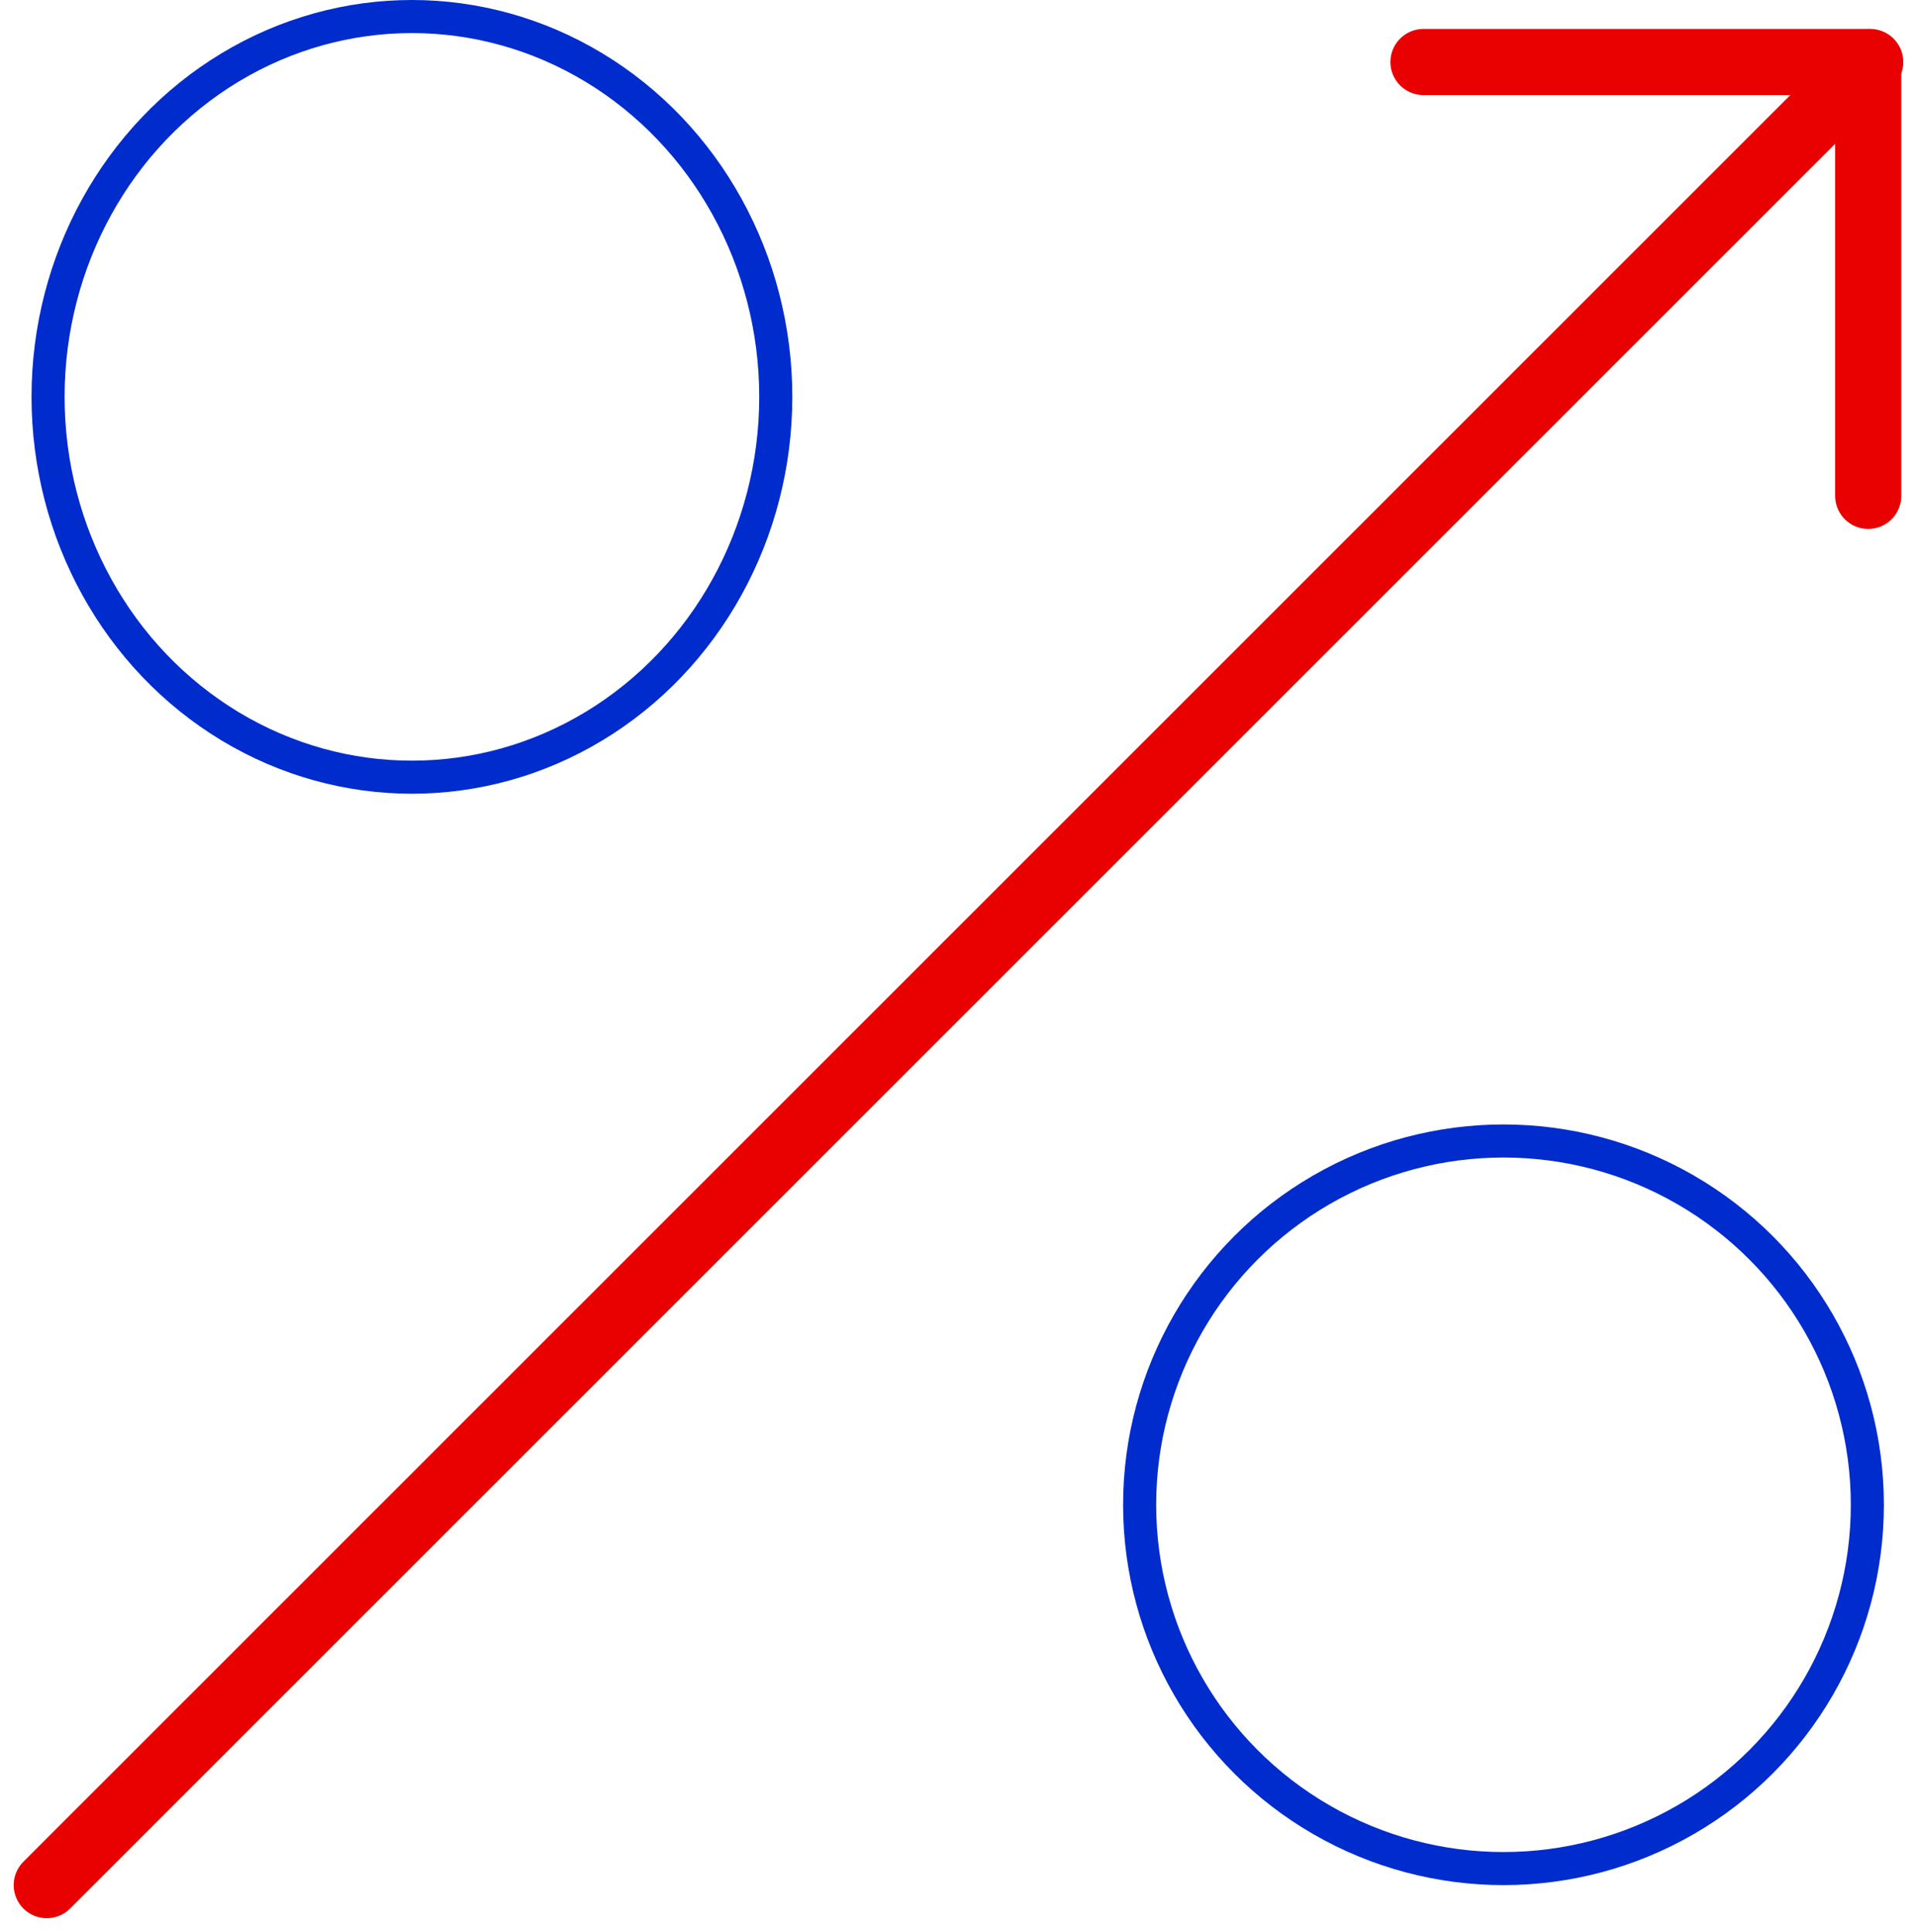 <svg xmlns="http://www.w3.org/2000/svg" width="57.954" height="58.414" viewBox="0 0 57.954 58.414"><defs><style>.a,.b,.c,.e{fill:none;}.a,.b{stroke:#e90000;stroke-width:2px;}.a,.b,.c{stroke-linecap:round;}.b,.c{stroke-linejoin:round;}.c{stroke:#002cce;}.d{stroke:none;}</style></defs><g transform="translate(-830.535 -1177.799)"><path class="a" d="M835.263,1240.644l55.125-55.125" transform="translate(-3.314 -5.845)"/><path class="b" d="M1022.265,1185.519h13.445v13.118" transform="translate(-148.696 -5.845)"/><g class="c" transform="translate(831.488 1177.799)"><ellipse class="d" cx="11.5" cy="12" rx="11.5" ry="12"/><ellipse class="e" cx="11.5" cy="12" rx="11" ry="11.5"/></g><g class="c" transform="translate(864.488 1211.799)"><circle class="d" cx="11.5" cy="11.5" r="11.5"/><circle class="e" cx="11.5" cy="11.5" r="11"/></g></g></svg>